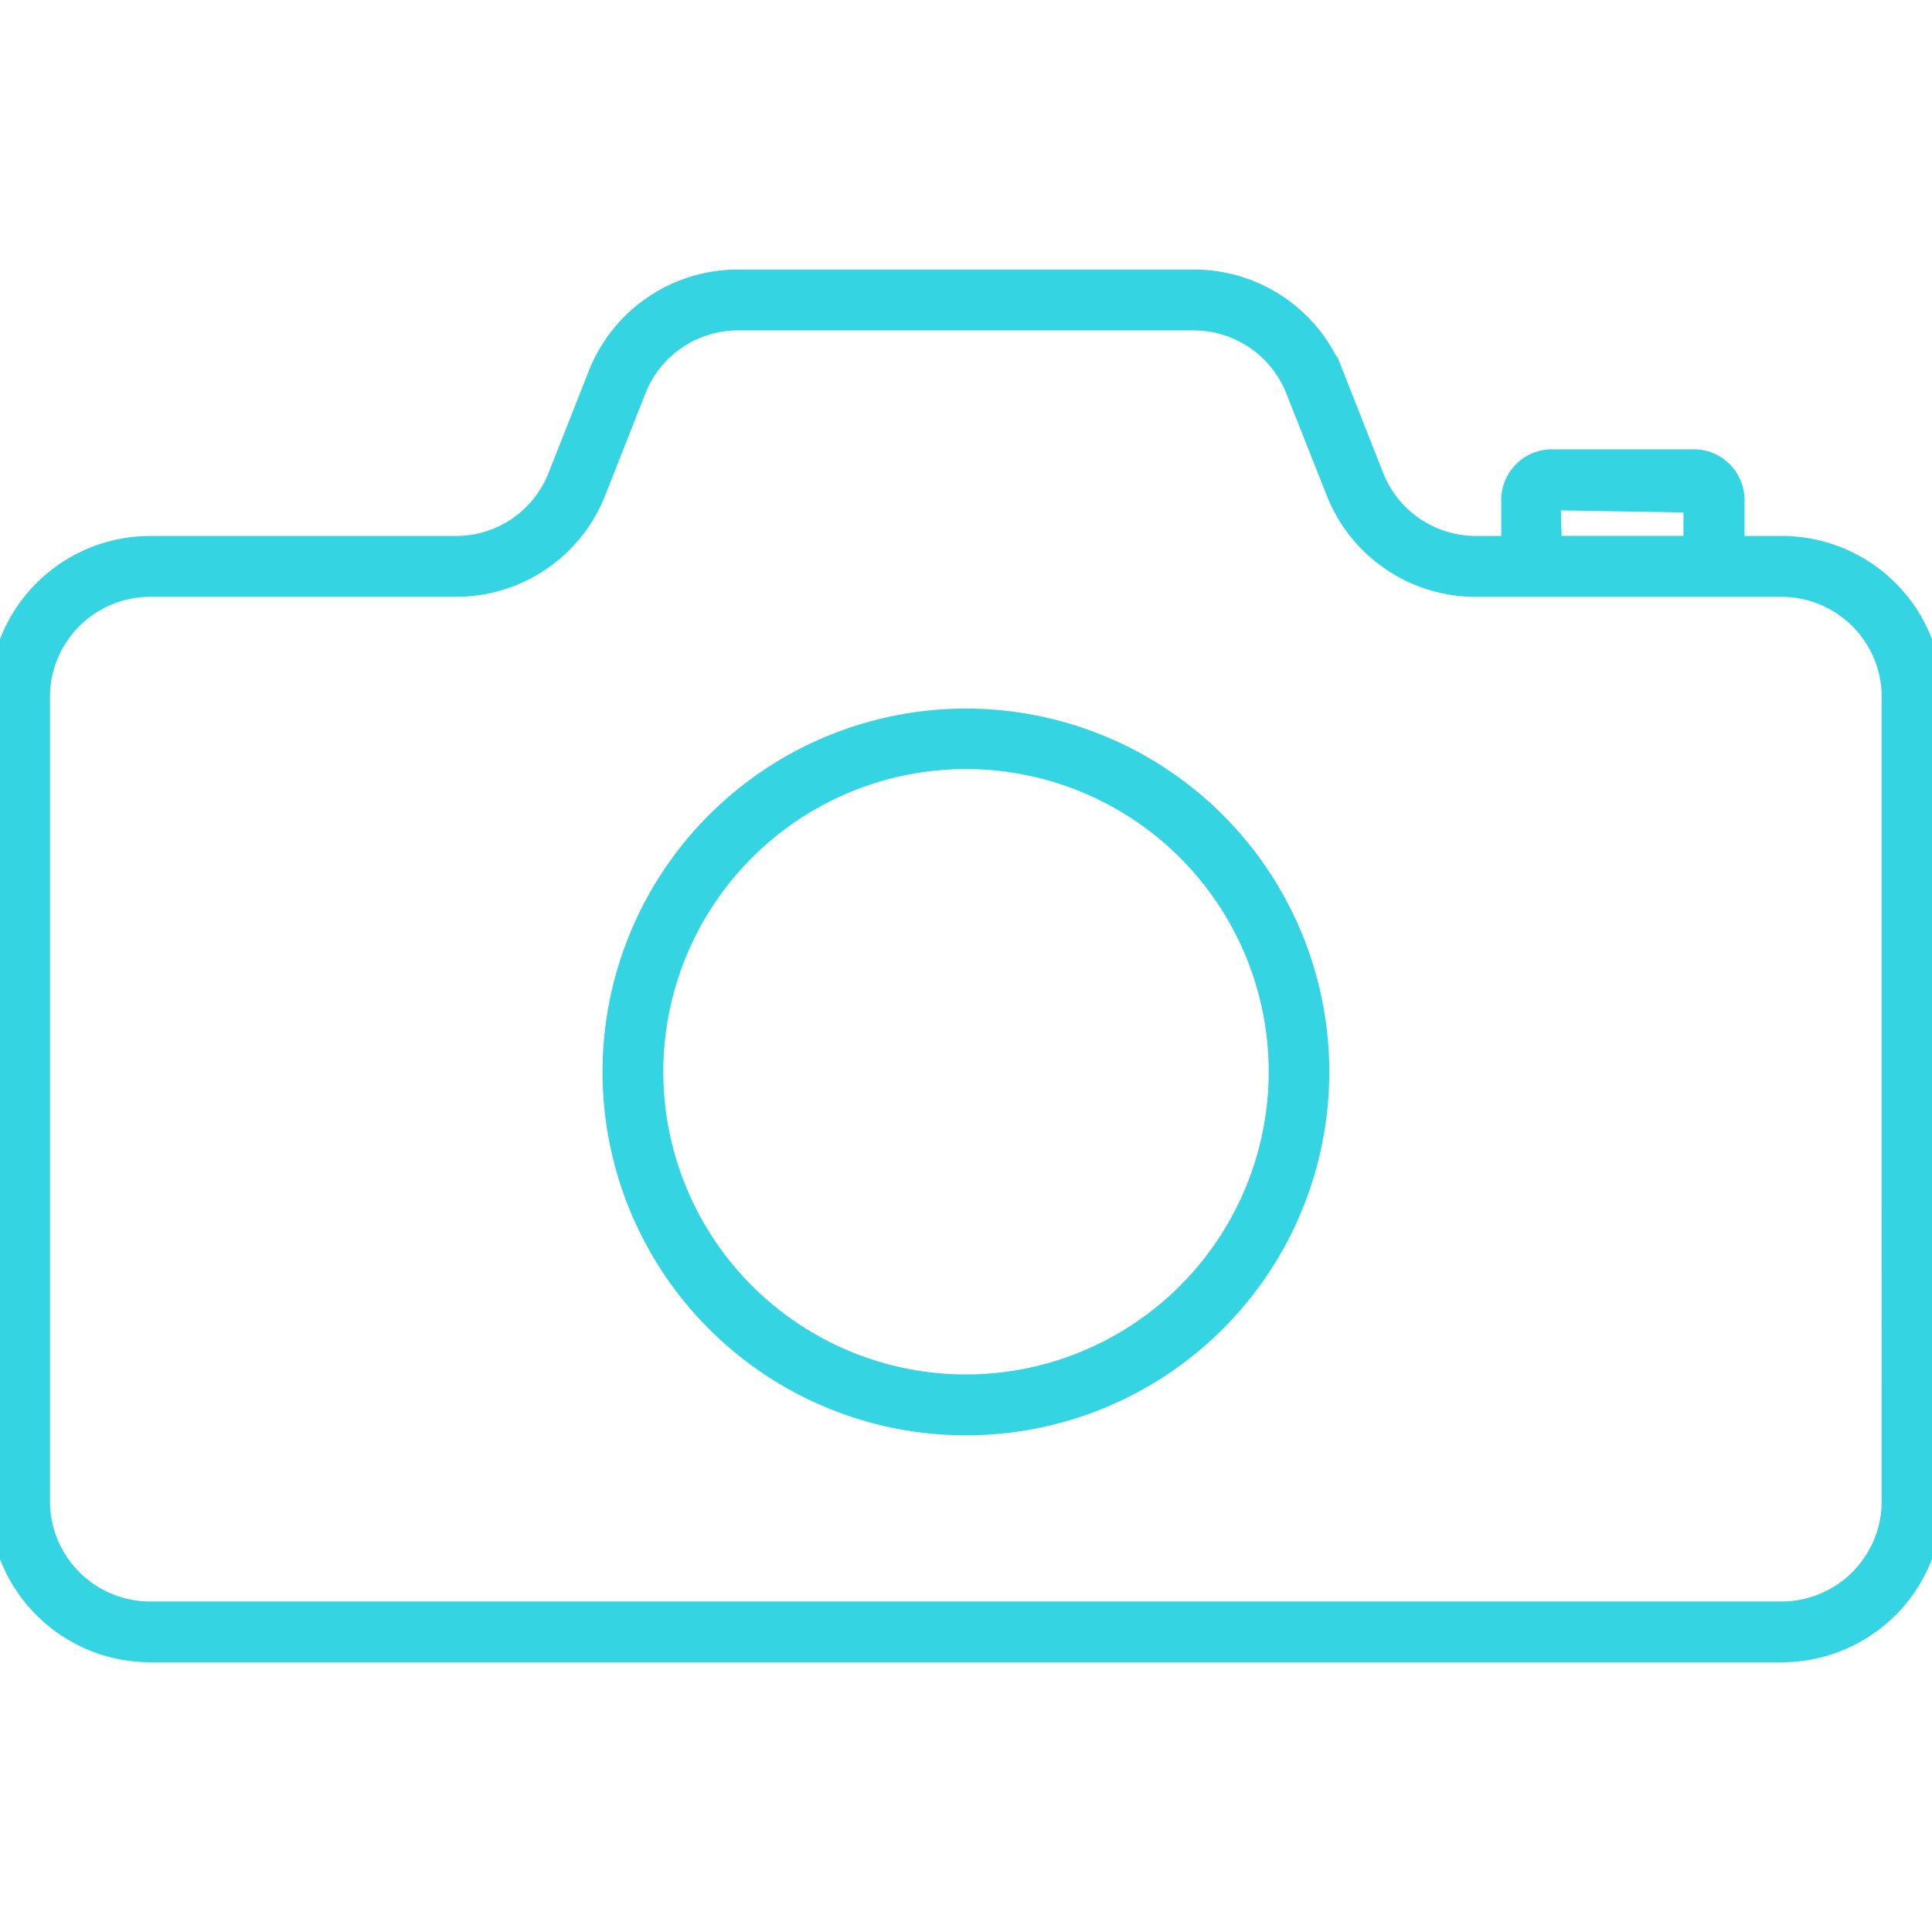 <svg xmlns="http://www.w3.org/2000/svg" xmlns:xlink="http://www.w3.org/1999/xlink" width="45" height="45" viewBox="0 0 45 45">
  <defs>
    <clipPath id="clip-path">
      <rect id="Rectangle_353" data-name="Rectangle 353" width="45" height="45" transform="translate(1022 473)" fill="#35d4e2" stroke="#35d4e3" stroke-width="0.5"/>
    </clipPath>
  </defs>
  <g id="Mask_Group_76" data-name="Mask Group 76" transform="translate(-1022 -473)" clip-path="url(#clip-path)">
    <g id="_028-camera" data-name="028-camera" transform="translate(1015.112 466.111)">
      <path id="Path_368" data-name="Path 368" d="M48.388,19.623H47.271V18.579a.934.934,0,0,0-.883-.974h-3.4a.933.933,0,0,0-.883.974v1.043h-.836a2.571,2.571,0,0,1-2.4-1.634l-.929-2.356a3.482,3.482,0,0,0-3.255-2.215h-10.6a3.482,3.482,0,0,0-3.255,2.215L19.9,17.989a2.566,2.566,0,0,1-2.4,1.634H10.388a3.5,3.5,0,0,0-3.5,3.5V41.857a3.5,3.5,0,0,0,3.5,3.5h38a3.5,3.5,0,0,0,3.5-3.5V23.122a3.5,3.5,0,0,0-3.5-3.5Zm-5.4-1.1,3.361.056V19.62H43.016Zm7.978,23.336a2.585,2.585,0,0,1-2.582,2.582h-38a2.585,2.585,0,0,1-2.582-2.582V23.122a2.584,2.584,0,0,1,2.582-2.582H17.5a3.482,3.482,0,0,0,3.256-2.215l.929-2.355a2.564,2.564,0,0,1,2.4-1.635h10.6a2.571,2.571,0,0,1,2.4,1.635l.933,2.356a3.48,3.48,0,0,0,3.255,2.215h7.116a2.584,2.584,0,0,1,2.578,2.582Z" fill="#35d4e2" stroke="#35d4e3" stroke-width="0.5"/>
      <path id="Path_369" data-name="Path 369" d="M29.388,23.643A8.214,8.214,0,1,0,37.6,31.857a8.214,8.214,0,0,0-8.214-8.214Zm0,15.509a7.3,7.3,0,1,1,7.3-7.3,7.3,7.3,0,0,1-7.3,7.3Z" fill="#35d4e2" stroke="#35d4e3" stroke-width="0.5"/>
    </g>
  </g>
</svg>
